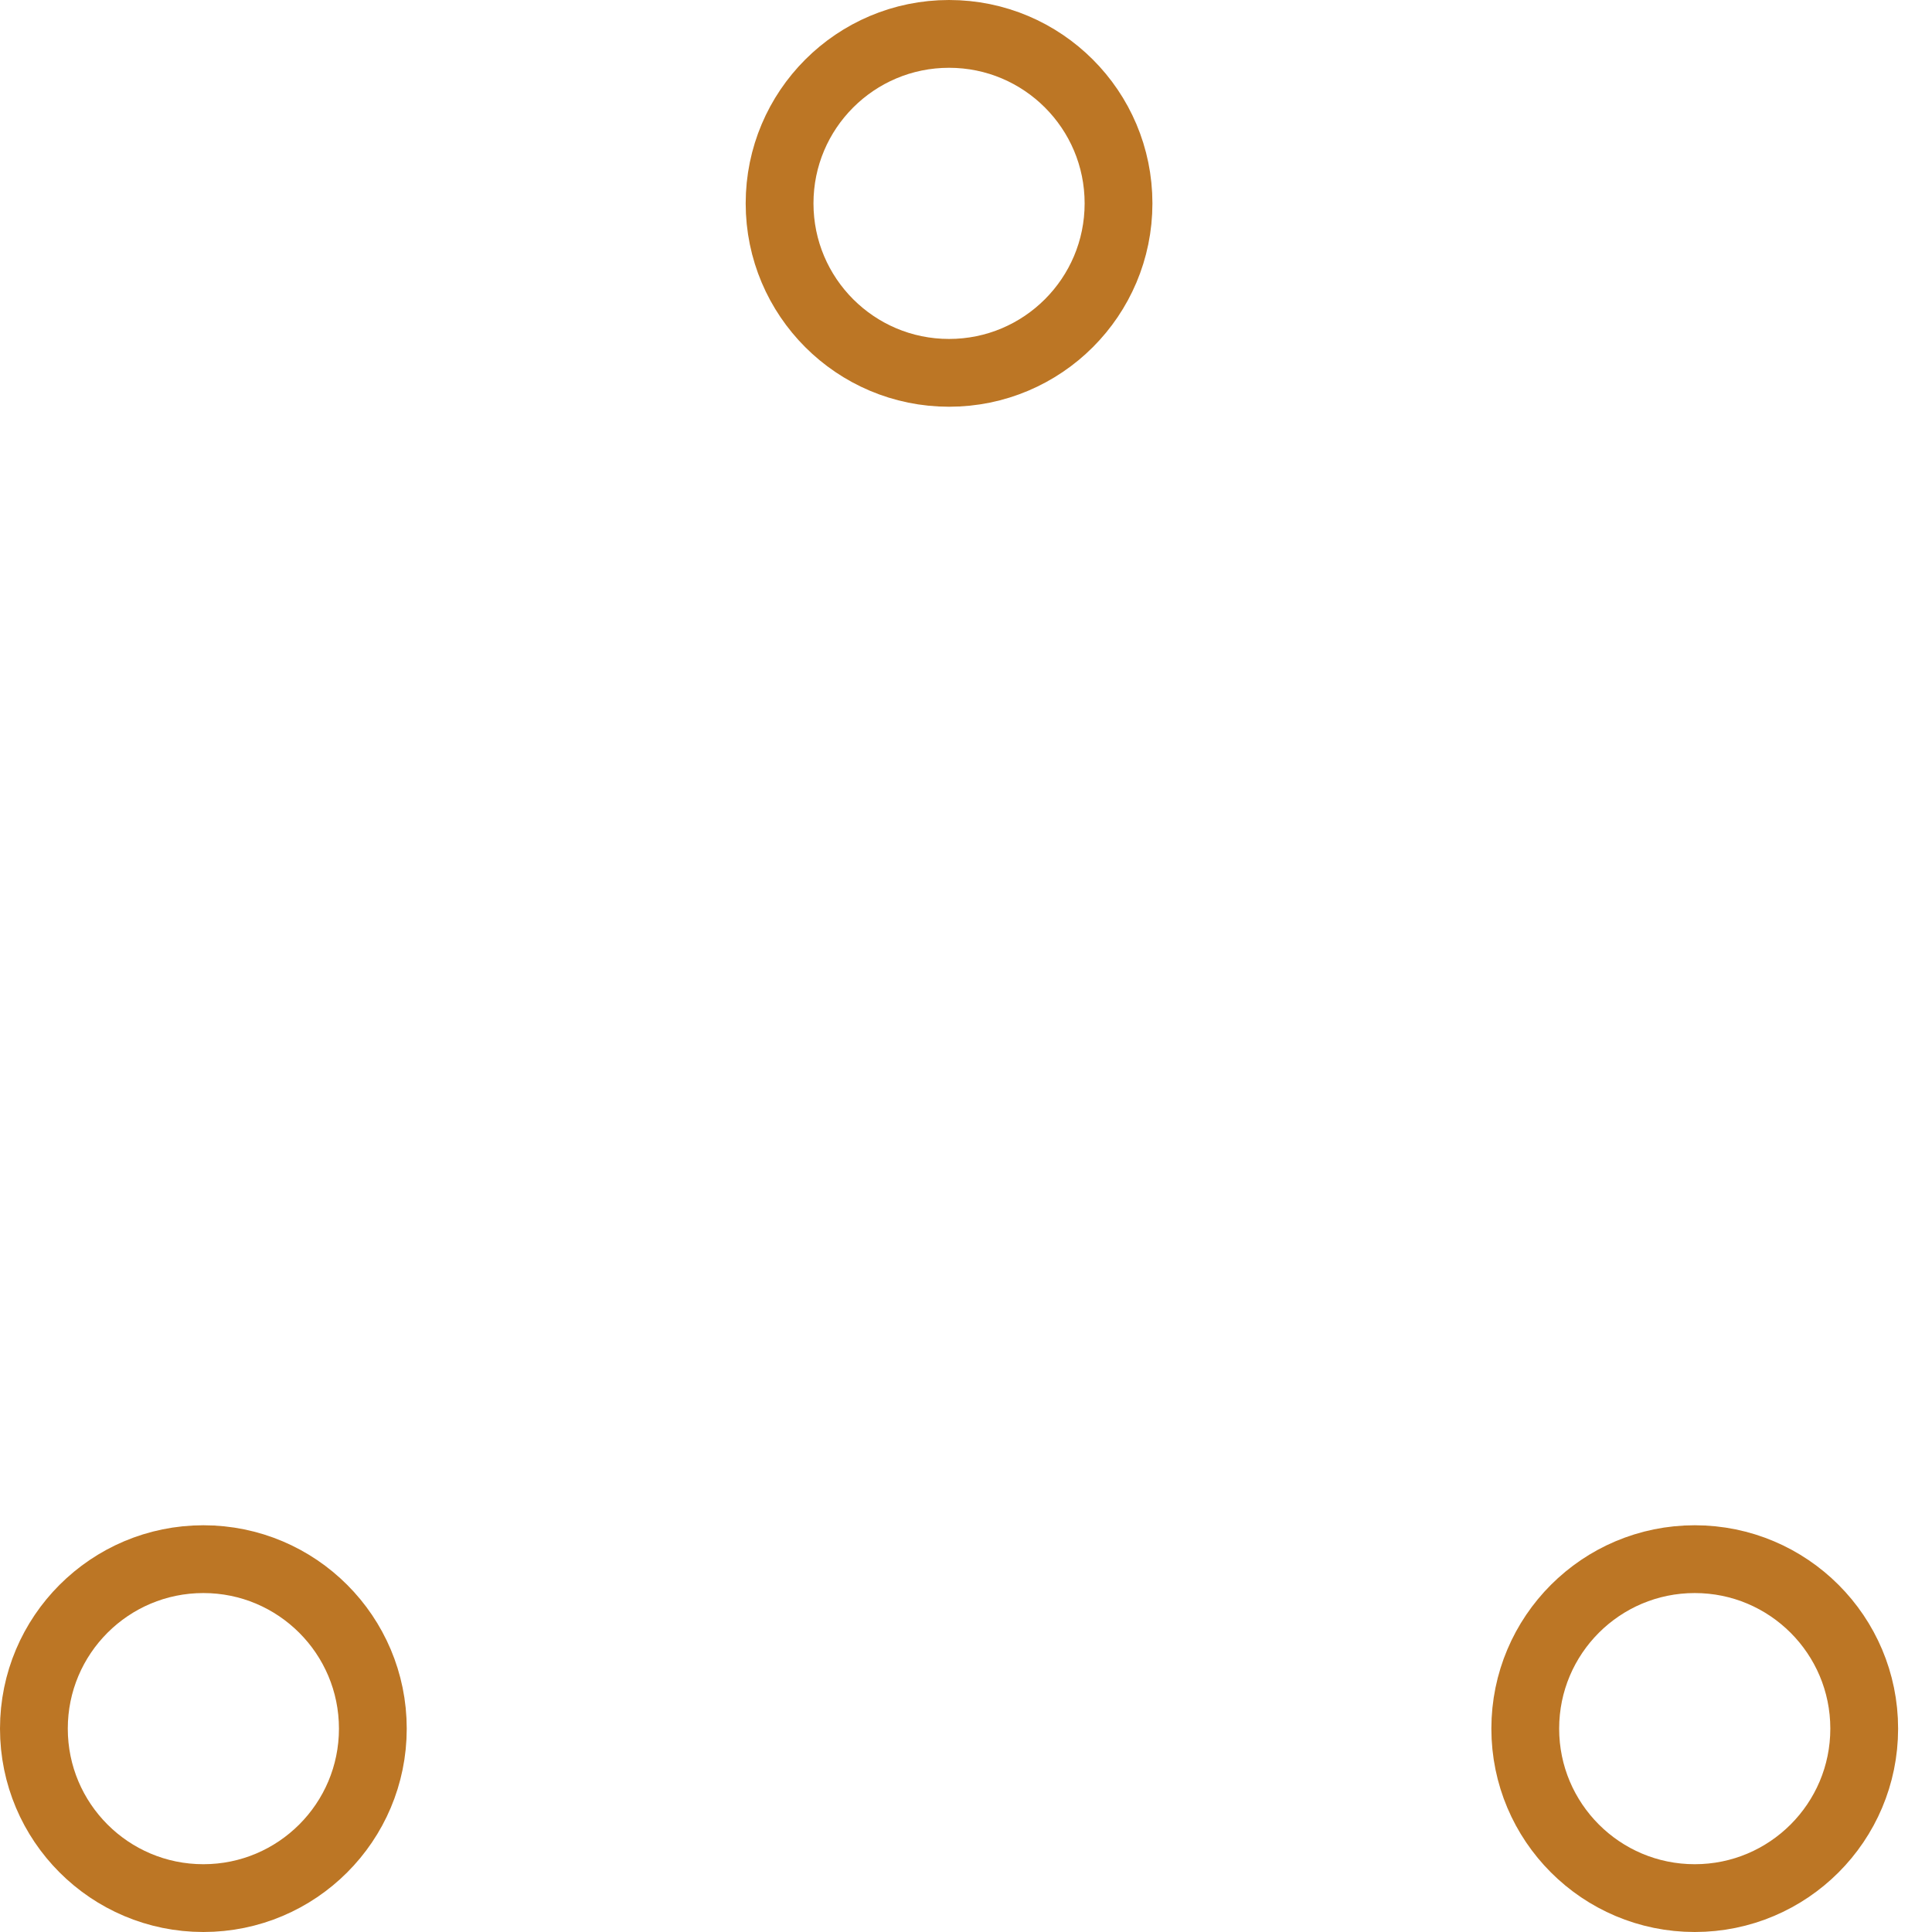 <!-- By Sam Herbert (@sherb), for everyone. More @ http://goo.gl/7AJzbL -->
<!-- Todo: add easing -->
<svg width="57" height="57" viewBox="0 0 57 57" xmlns="http://www.w3.org/2000/svg" stroke="#bc7625">
    <g fill="none" fill-rule="evenodd">
        <g transform="translate(1 1)" stroke-width="2">
            <circle cx="5" cy="50" r="5">
                <animate attributeName="cy"
                     begin="0s" dur="2.2s"
                     values="50;5;50;50"
                     calcMode="linear"
                     repeatCount="indefinite" />
                <animate attributeName="cx"
                     begin="0s" dur="2.2s"
                     values="5;27;49;5"
                     calcMode="linear"
                     repeatCount="indefinite" />
            </circle>
            <circle cx="27" cy="5" r="5">
                <animate attributeName="cy"
                     begin="0s" dur="2.2s"
                     from="5" to="5"
                     values="5;50;50;5"
                     calcMode="linear"
                     repeatCount="indefinite" />
                <animate attributeName="cx"
                     begin="0s" dur="2.2s"
                     from="27" to="27"
                     values="27;49;5;27"
                     calcMode="linear"
                     repeatCount="indefinite" />
            </circle>
            <circle cx="49" cy="50" r="5">
                <animate attributeName="cy"
                     begin="0s" dur="2.2s"
                     values="50;50;5;50"
                     calcMode="linear"
                     repeatCount="indefinite" />
                <animate attributeName="cx"
                     from="49" to="49"
                     begin="0s" dur="2.2s"
                     values="49;5;27;49"
                     calcMode="linear"
                     repeatCount="indefinite" />
            </circle>
        </g>
    </g>
</svg>